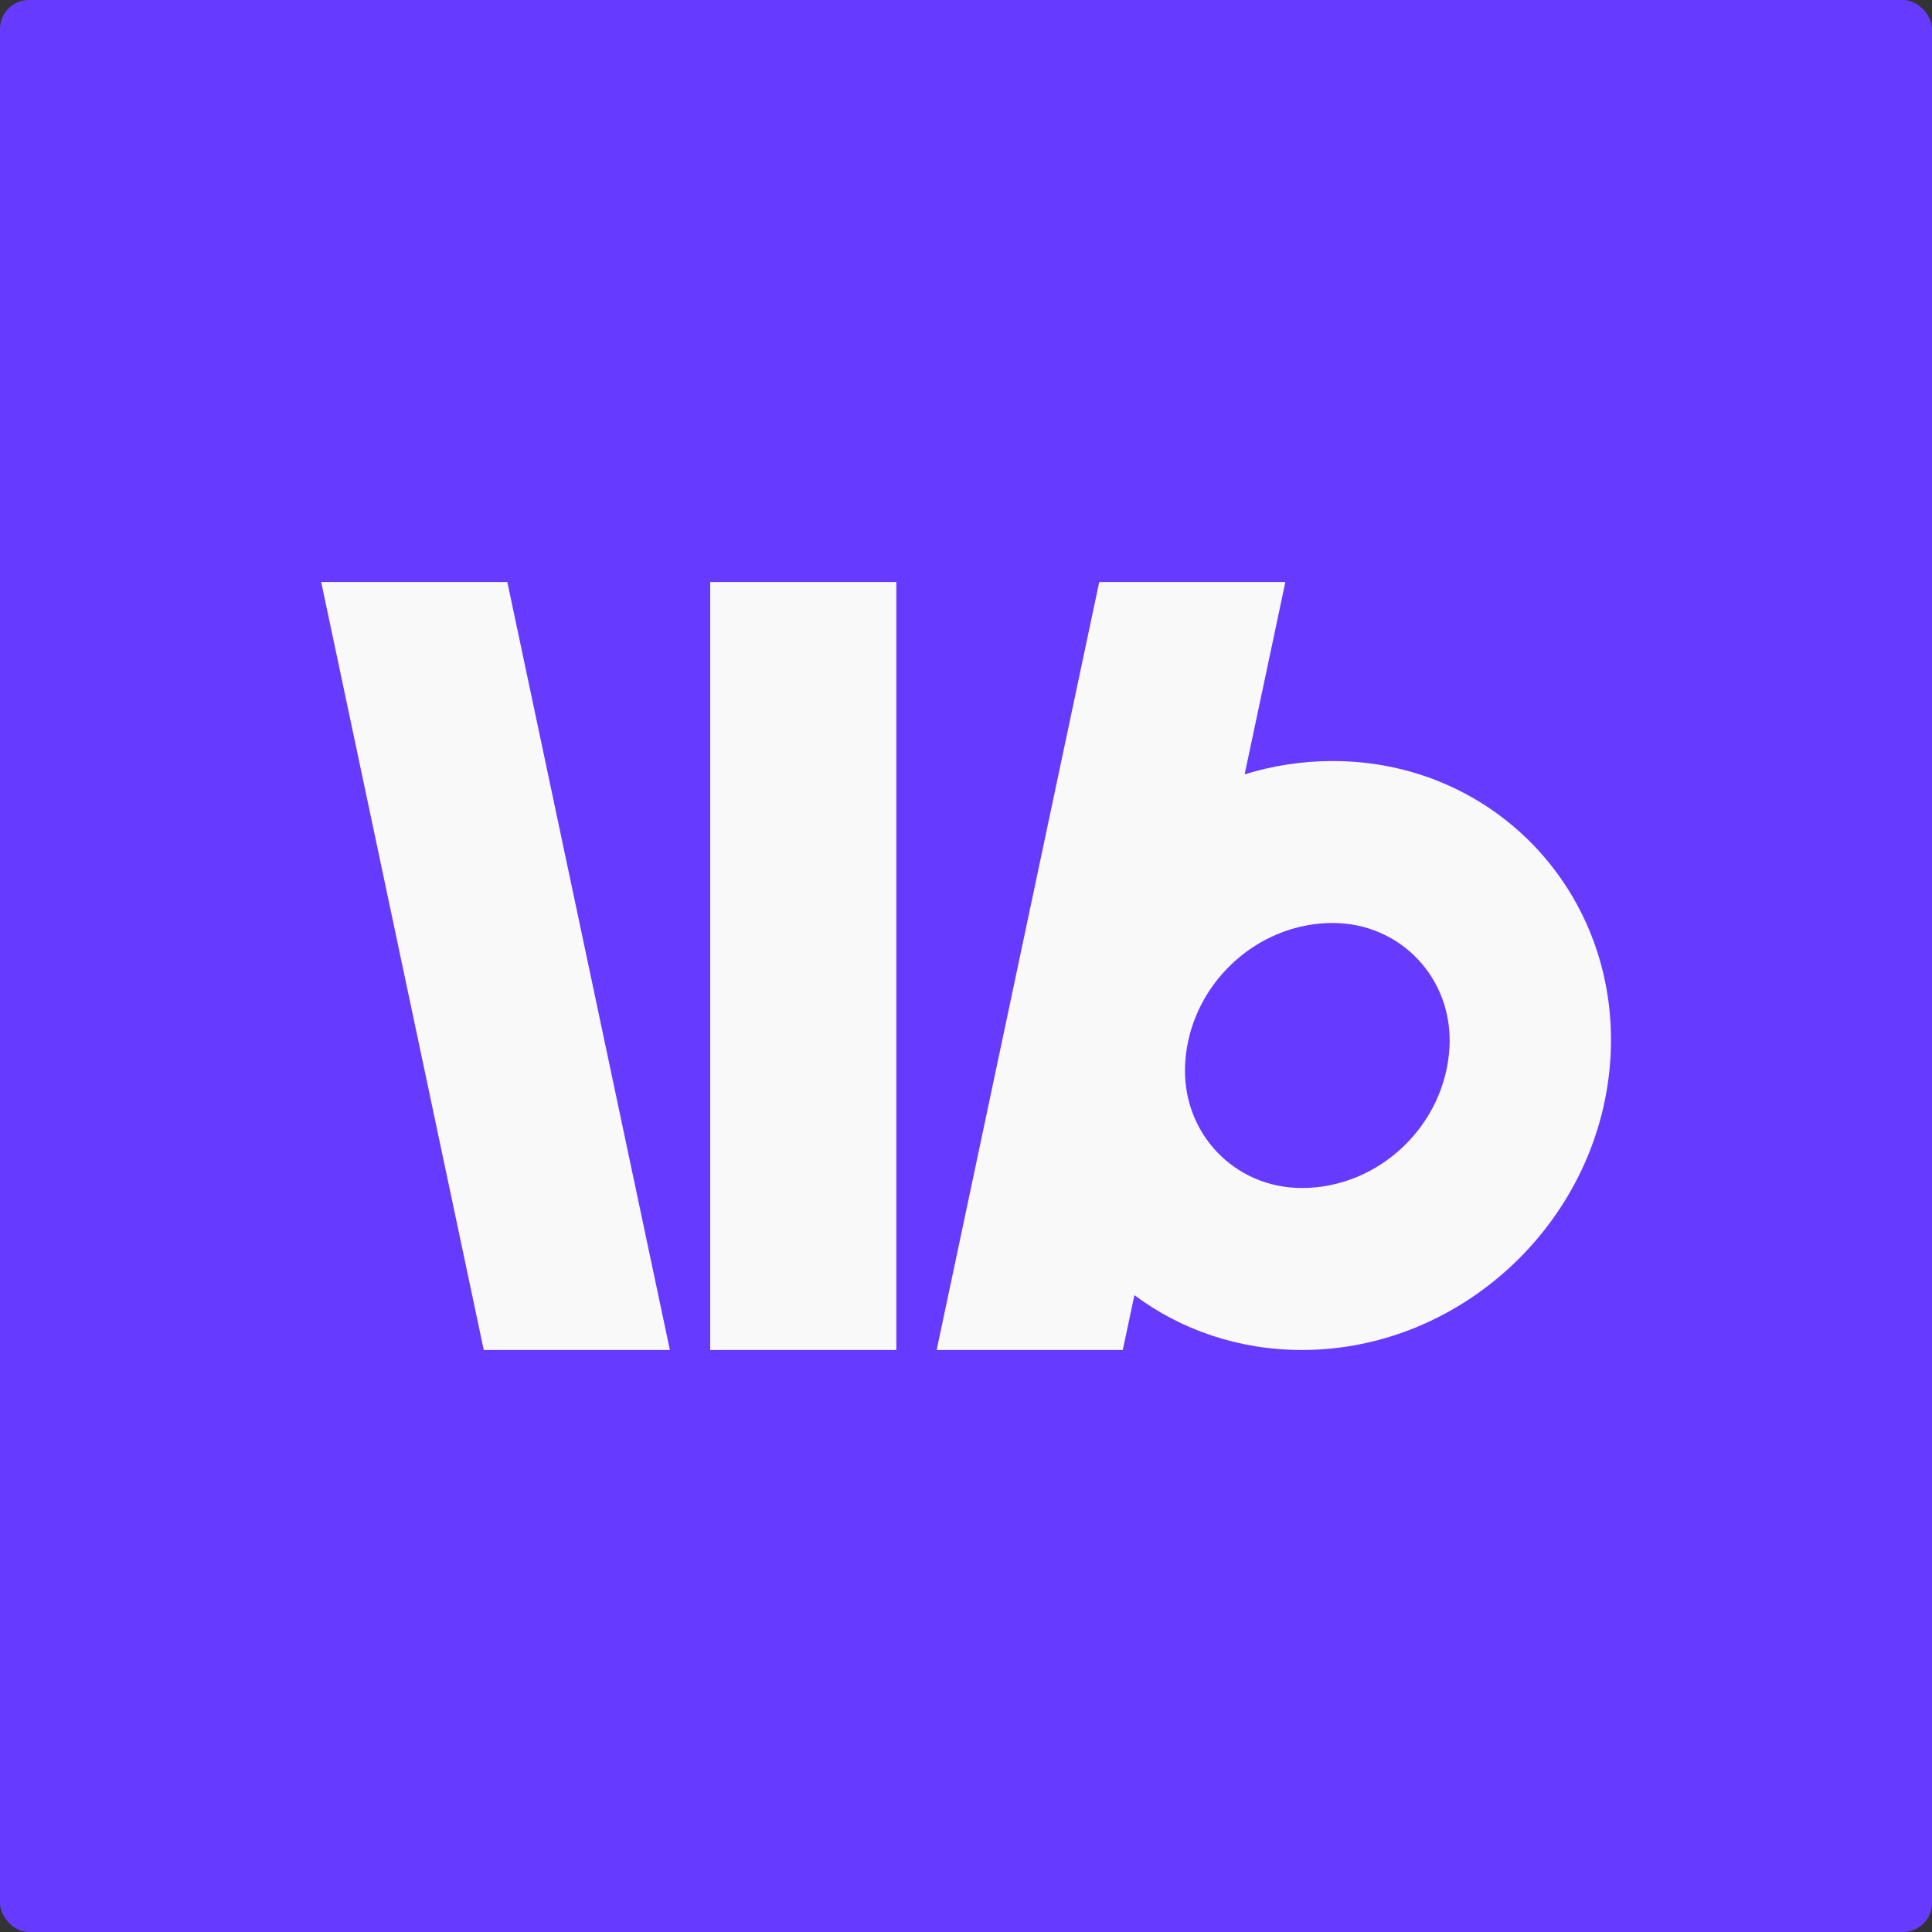 <svg width="800" height="800" viewBox="0 0 800 800" fill="none" xmlns="http://www.w3.org/2000/svg">
<rect x="0" y="0" width="800" height="800" fill="#333333" stroke="none"/>
<rect width="800" height="800" rx="12" fill="#663BFF"/>
<path fill-rule="evenodd" clip-rule="evenodd" d="M515.38 320.635C526.993 317.051 539.242 315.125 551.836 315.125C618.858 315.125 670.421 369.759 666.907 437.061C663.396 504.362 606.13 559 539.107 559C512.802 559 488.878 550.58 469.73 536.286L464.923 559H387.852L455.167 241H532.236L515.38 320.635ZM491.844 431.82C491.268 434.676 490.893 437.597 490.738 440.571C489.259 468.887 510.904 491.929 539.107 491.929C571.172 491.929 598.526 465.747 600.206 433.55C601.683 405.234 580.037 382.192 551.836 382.192C523.113 382.192 498.17 403.206 492.075 430.728C491.997 431.088 491.918 431.453 491.844 431.82ZM371.154 241V559H294.083V241H371.154ZM210.07 241L277.385 559H200.316L133 241H210.07Z" fill="#F9F9F9"/>
</svg>

